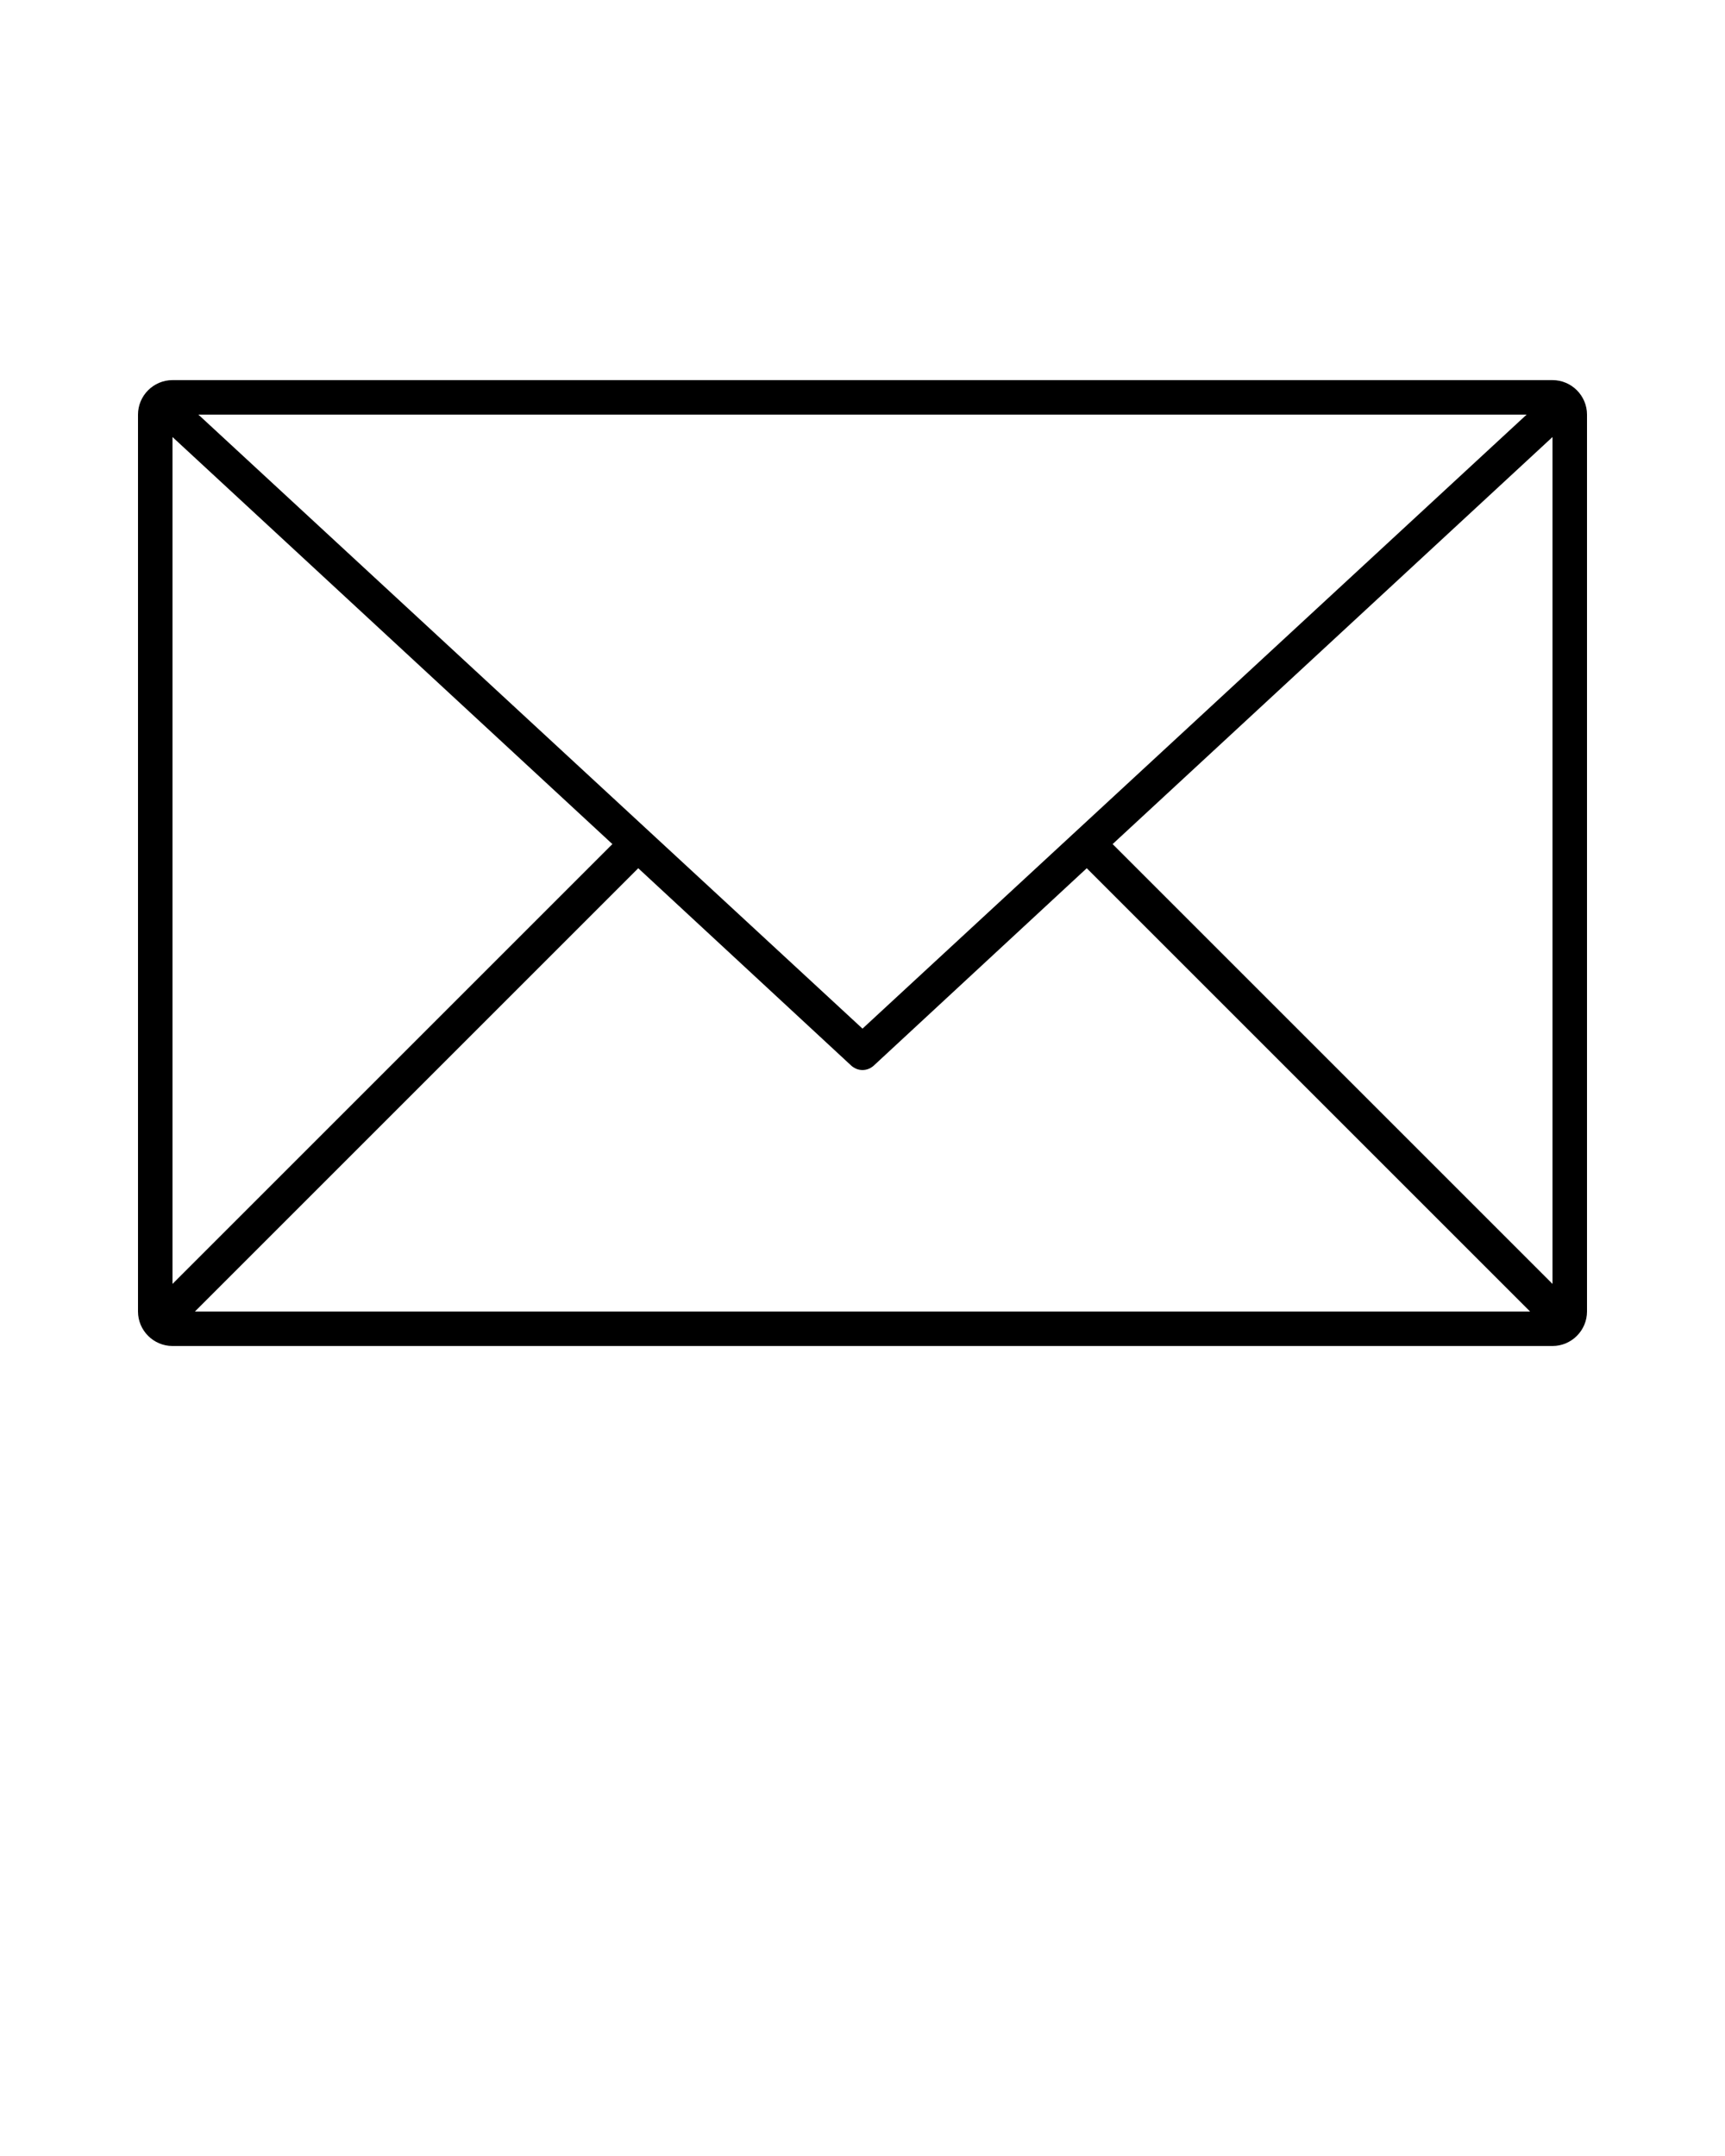 <?xml version="1.0" encoding="utf-8"?>
<!-- Generator: Adobe Illustrator 23.0.3, SVG Export Plug-In . SVG Version: 6.00 Build 0)  -->
<svg version="1.1"
	 id="Vrstva_1" xmlns:cc="http://creativecommons.org/ns#" xmlns:dc="http://purl.org/dc/elements/1.1/" xmlns:inkscape="http://www.inkscape.org/namespaces/inkscape" xmlns:rdf="http://www.w3.org/1999/02/22-rdf-syntax-ns#" xmlns:sodipodi="http://sodipodi.sourceforge.net/DTD/sodipodi-0.dtd" xmlns:svg="http://www.w3.org/2000/svg"
	 xmlns="http://www.w3.org/2000/svg" xmlns:xlink="http://www.w3.org/1999/xlink" x="0px" y="0px" viewBox="0 0 100 125"
	 style="enable-background:new 0 0 100 125;" xml:space="preserve">
<g transform="translate(0,-952.362)">
	<path d="M10,974.4c-1.1,0-2,0.9-2,2v52c0,1.1,0.9,2,2,2h80c1.1,0,2-0.9,2-2v-52c0-1.1-0.9-2-2-2C90,974.4,10,974.4,10,974.4z
		 M11.5,976.4h77L50,1012L11.5,976.4z M10,977.7l25.5,23.6L10,1026.8V977.7L10,977.7z M90,977.7v49.1l-25.5-25.5L90,977.7L90,977.7z
		 M37,1002.7l12.3,11.4c0.4,0.4,1,0.4,1.4,0l12.3-11.4l25.7,25.7H11.3C11.3,1028.4,37,1002.7,37,1002.7z M10,1028.3L10,1028.3
		L10,1028.3L10,1028.3z M90,1028.3L90,1028.3L90,1028.3L90,1028.3z"/>
</g>
</svg>

